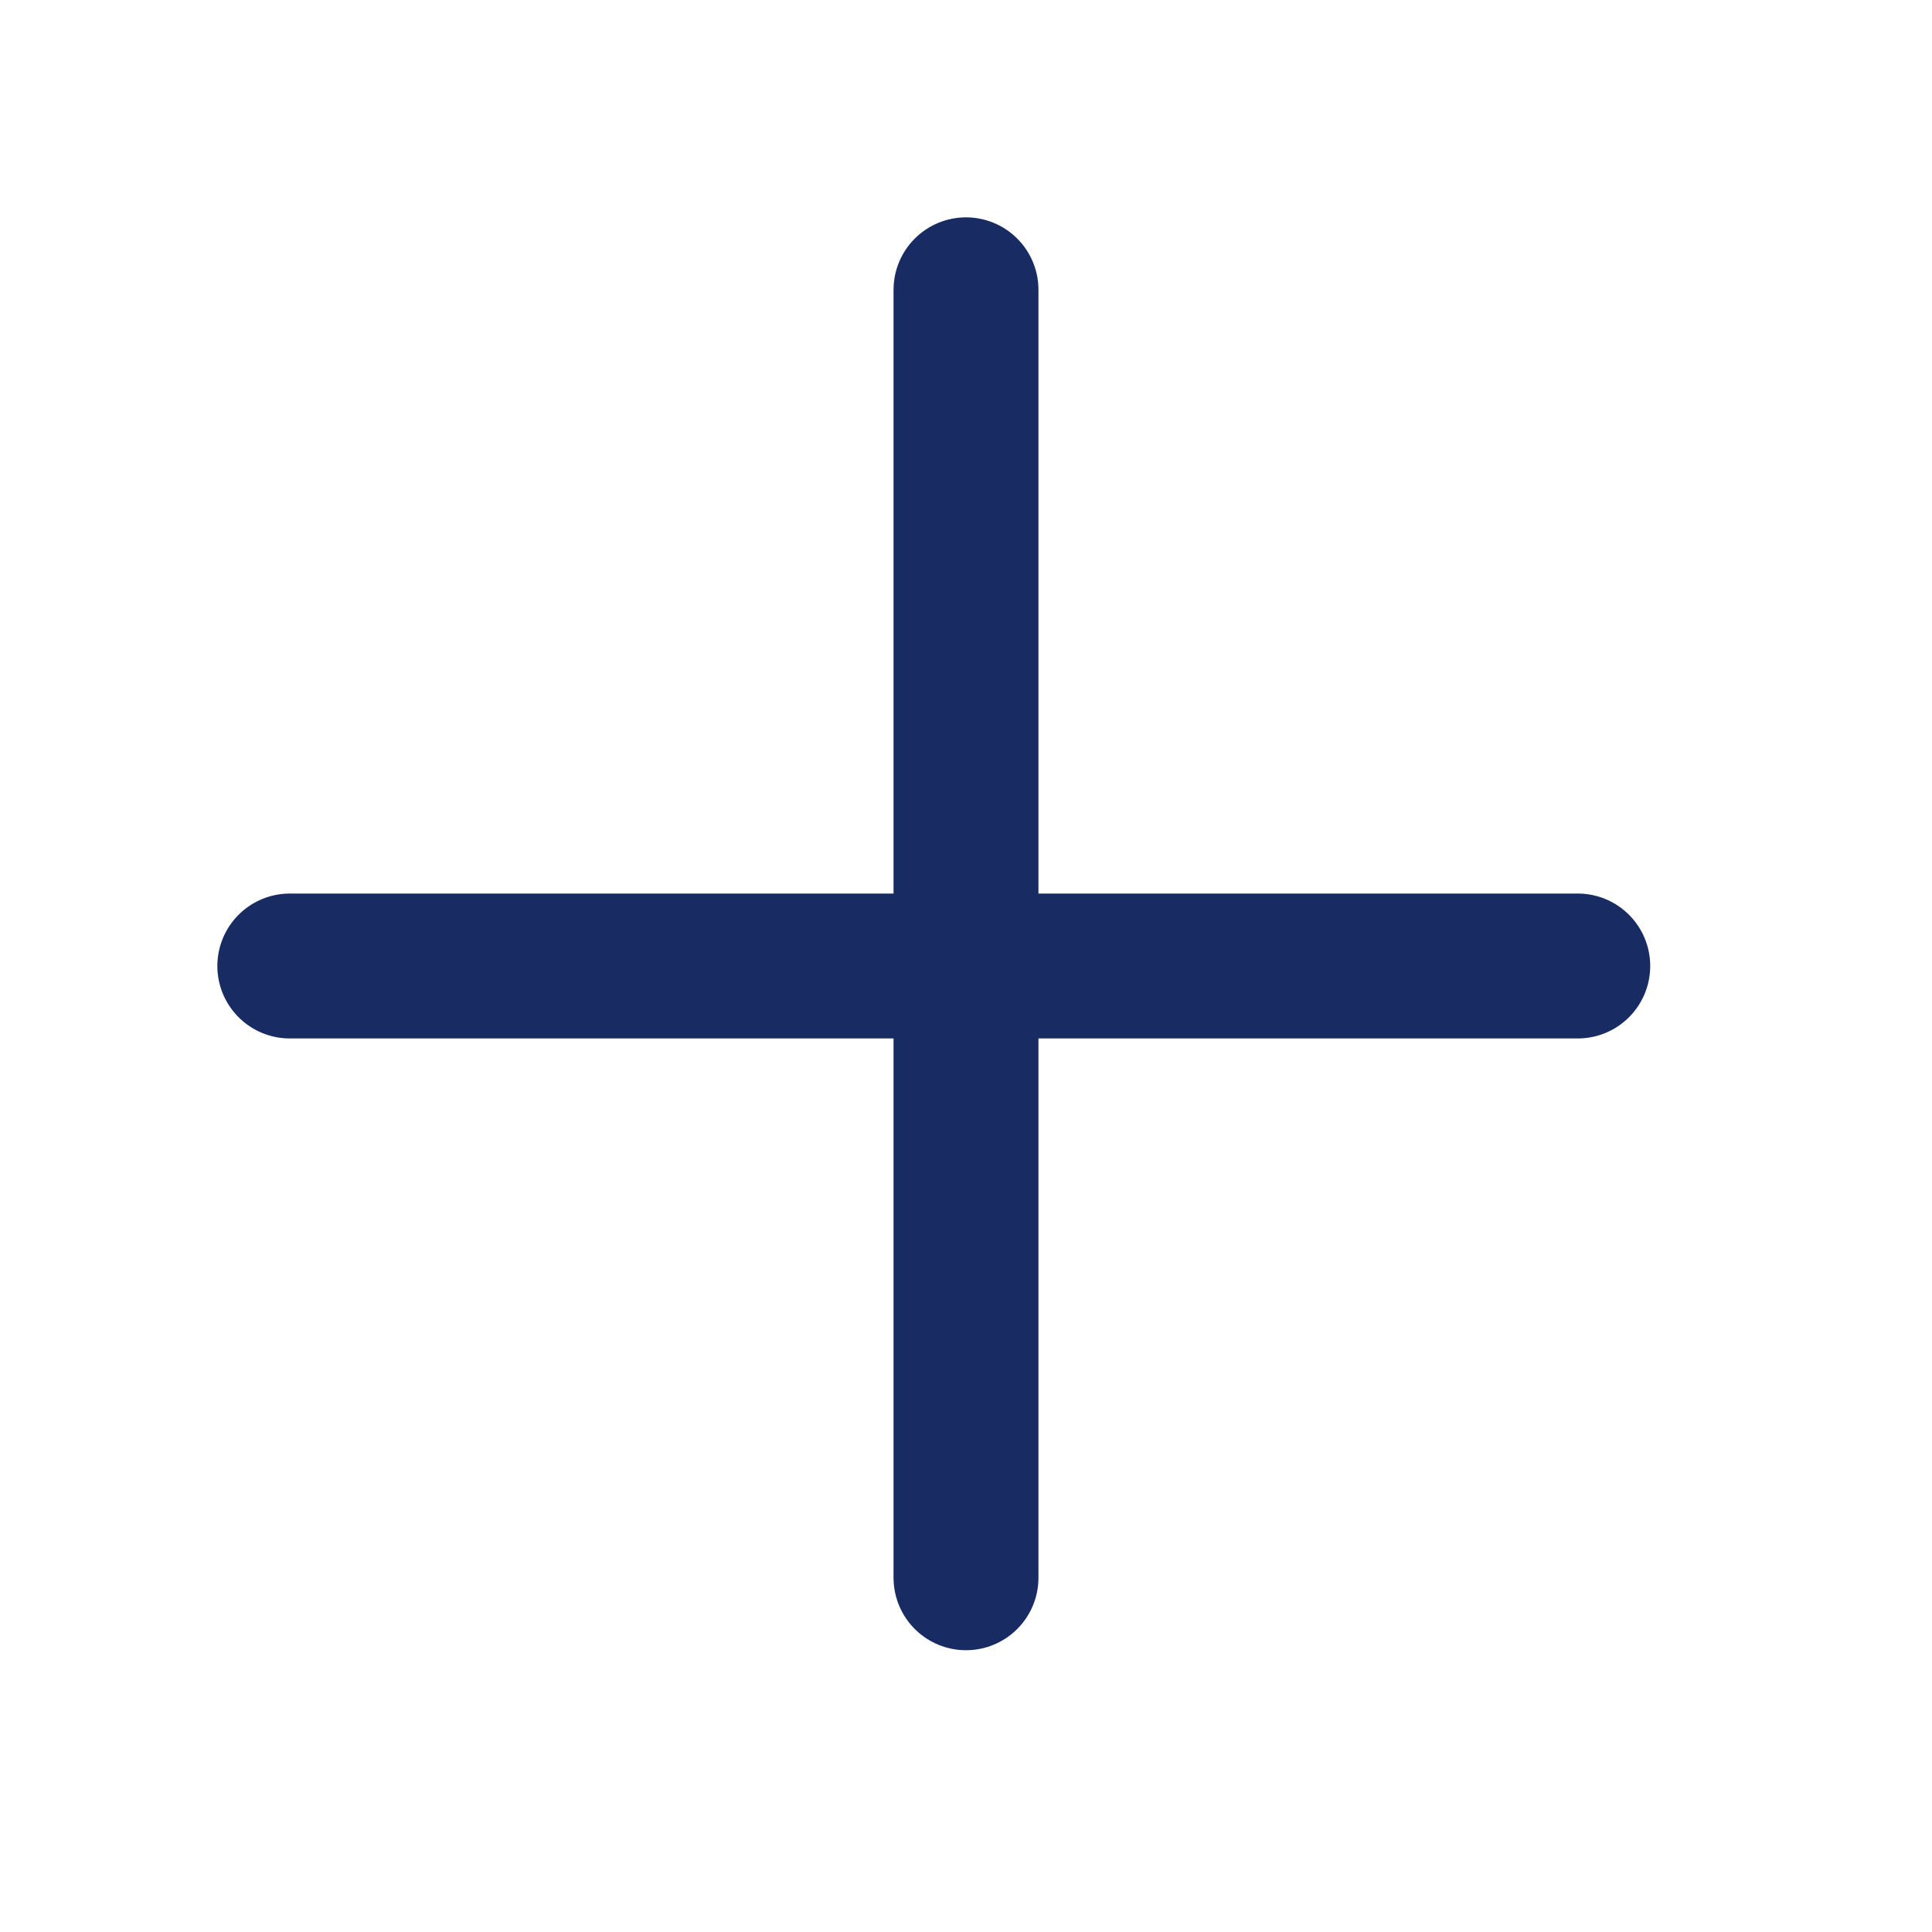 <svg width="20" height="20" viewBox="0 0 20 20" fill="none" xmlns="http://www.w3.org/2000/svg">
<g id="Frame 289">
<path id="Line 98" d="M3 10H16.333" stroke="#182B62" stroke-width="1.5" stroke-linecap="round"/>
<path id="Line 99" d="M10 3L10 16.333" stroke="#182B62" stroke-width="1.5" stroke-linecap="round"/>
</g>
</svg>
